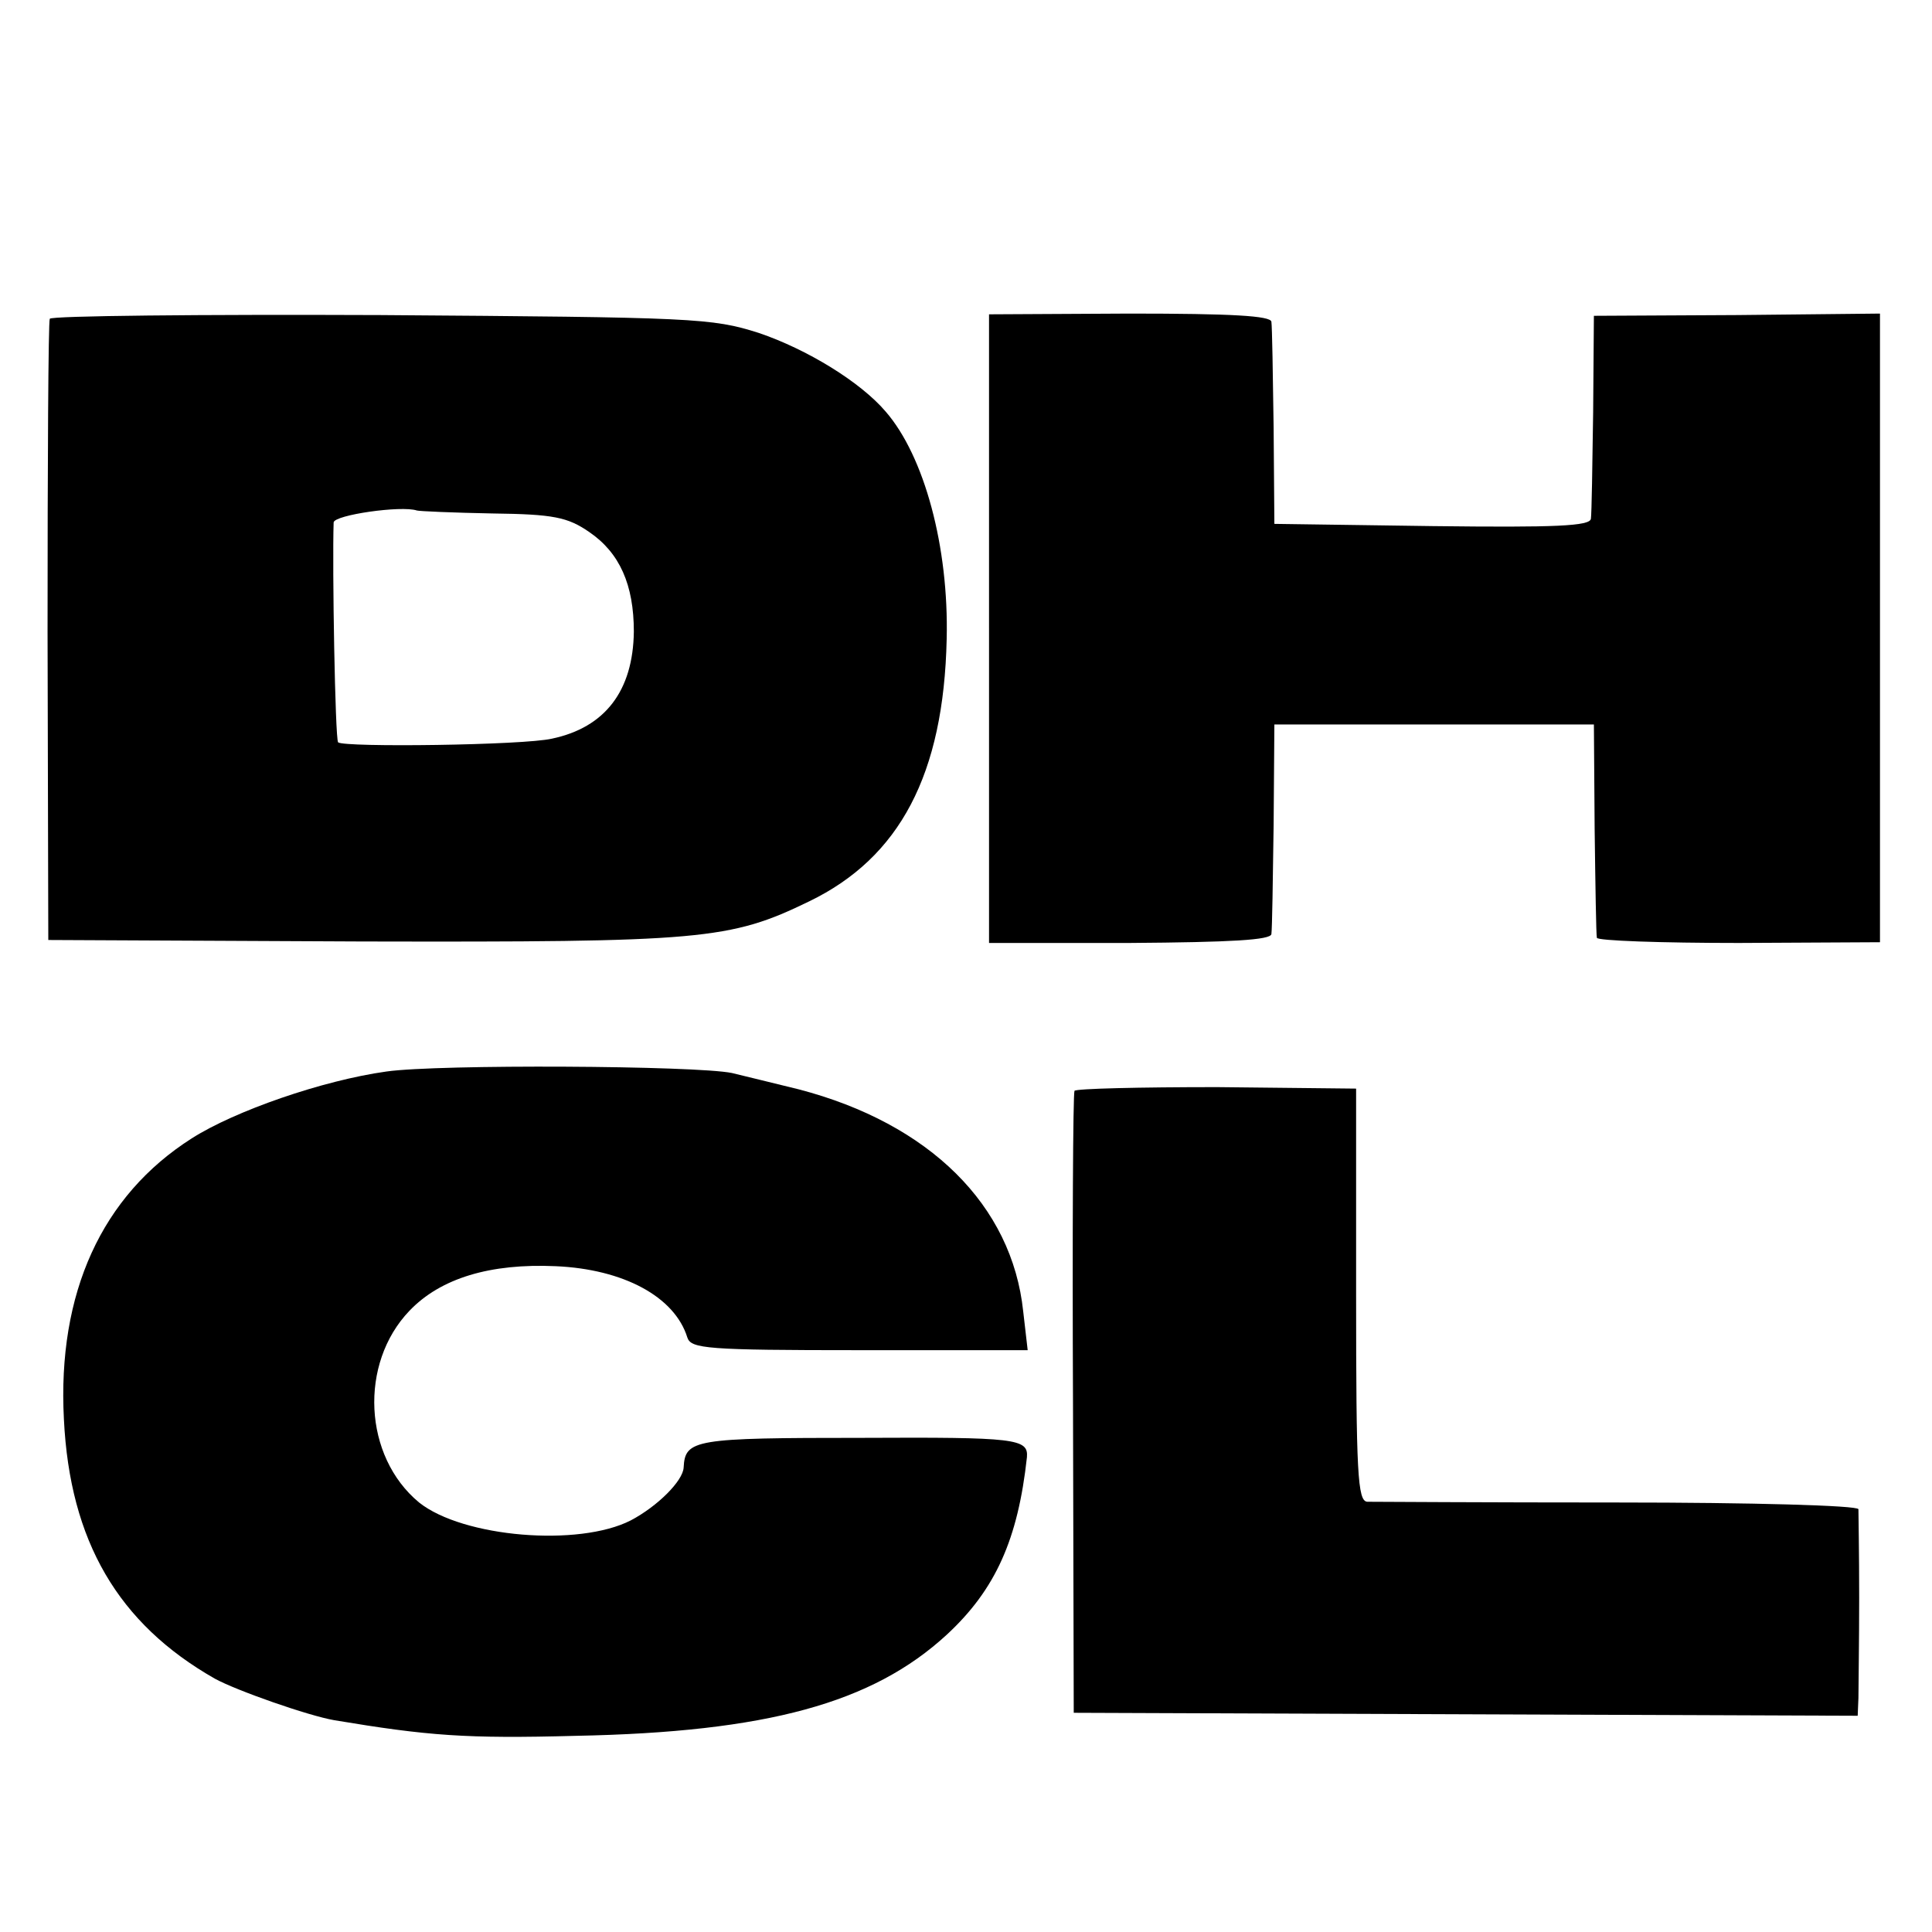 <?xml version="1.0" standalone="no"?>
<!DOCTYPE svg PUBLIC "-//W3C//DTD SVG 20010904//EN"
 "http://www.w3.org/TR/2001/REC-SVG-20010904/DTD/svg10.dtd">
<svg version="1.0" xmlns="http://www.w3.org/2000/svg"
 width="260pt" height="260pt" viewBox="0 0 260 260"
 preserveAspectRatio="xMidYMid meet">
<g transform="translate(0,260) scale(0.1,-0.1)"
fill="#000000" stroke="none">
<path d="M67 2171 c-2 -3 -3 -193 -3 -421 l1 -415 422 -2 c458 -1 495 2 602
54 122 59 181 171 185 353 3 124 -30 246 -82 306 -34 40 -106 84 -171 106 -63
20 -86 21 -509 24 -243 1 -444 -1 -445 -5z m596 -262 c82 -1 101 -5 130 -25
41 -28 60 -71 60 -134 -1 -80 -39 -129 -110 -144 -38 -9 -280 -12 -288 -5 -4
5 -8 236 -6 296 1 10 91 23 112 16 3 -1 49 -3 102 -4z"/>
<path d="M1331 1754 l0 -423 189 0 c138 1 190 4 191 12 1 7 2 73 3 147 l1 135
215 0 215 0 1 -140 c1 -77 2 -143 3 -147 0 -4 87 -7 191 -7 l190 1 0 423 0
423 -192 -2 -193 -1 -1 -130 c-1 -71 -2 -136 -3 -143 -1 -10 -47 -12 -213 -10
l-213 3 -1 130 c-1 72 -2 135 -3 142 -1 8 -53 11 -191 11 l-189 -1 0 -423z"/>
<path d="M520 1158 c-86 -12 -204 -53 -262 -90 -121 -77 -181 -208 -172 -378
8 -164 73 -275 203 -349 29 -16 126 -50 161 -56 126 -21 177 -25 325 -21 257
5 399 44 499 136 66 61 96 129 108 239 2 25 -15 27 -222 26 -226 0 -238 -2
-240 -40 -1 -18 -35 -52 -71 -71 -70 -36 -226 -23 -285 24 -75 62 -81 187 -13
258 42 44 109 64 197 60 91 -4 160 -41 177 -96 5 -15 26 -17 231 -17 l227 0
-6 52 c-15 143 -126 253 -302 299 -33 8 -73 18 -90 22 -49 10 -395 12 -465 2z"/>
<path d="M1446 1132 c-2 -4 -3 -194 -2 -422 l1 -415 528 -2 527 -2 1 24 c0 14
1 75 1 135 0 61 -1 114 -1 119 -1 5 -144 9 -323 9 -178 0 -330 1 -338 1 -13 1
-15 38 -15 279 l0 277 -187 2 c-104 0 -190 -2 -192 -5z"/>
</g>
</svg>
